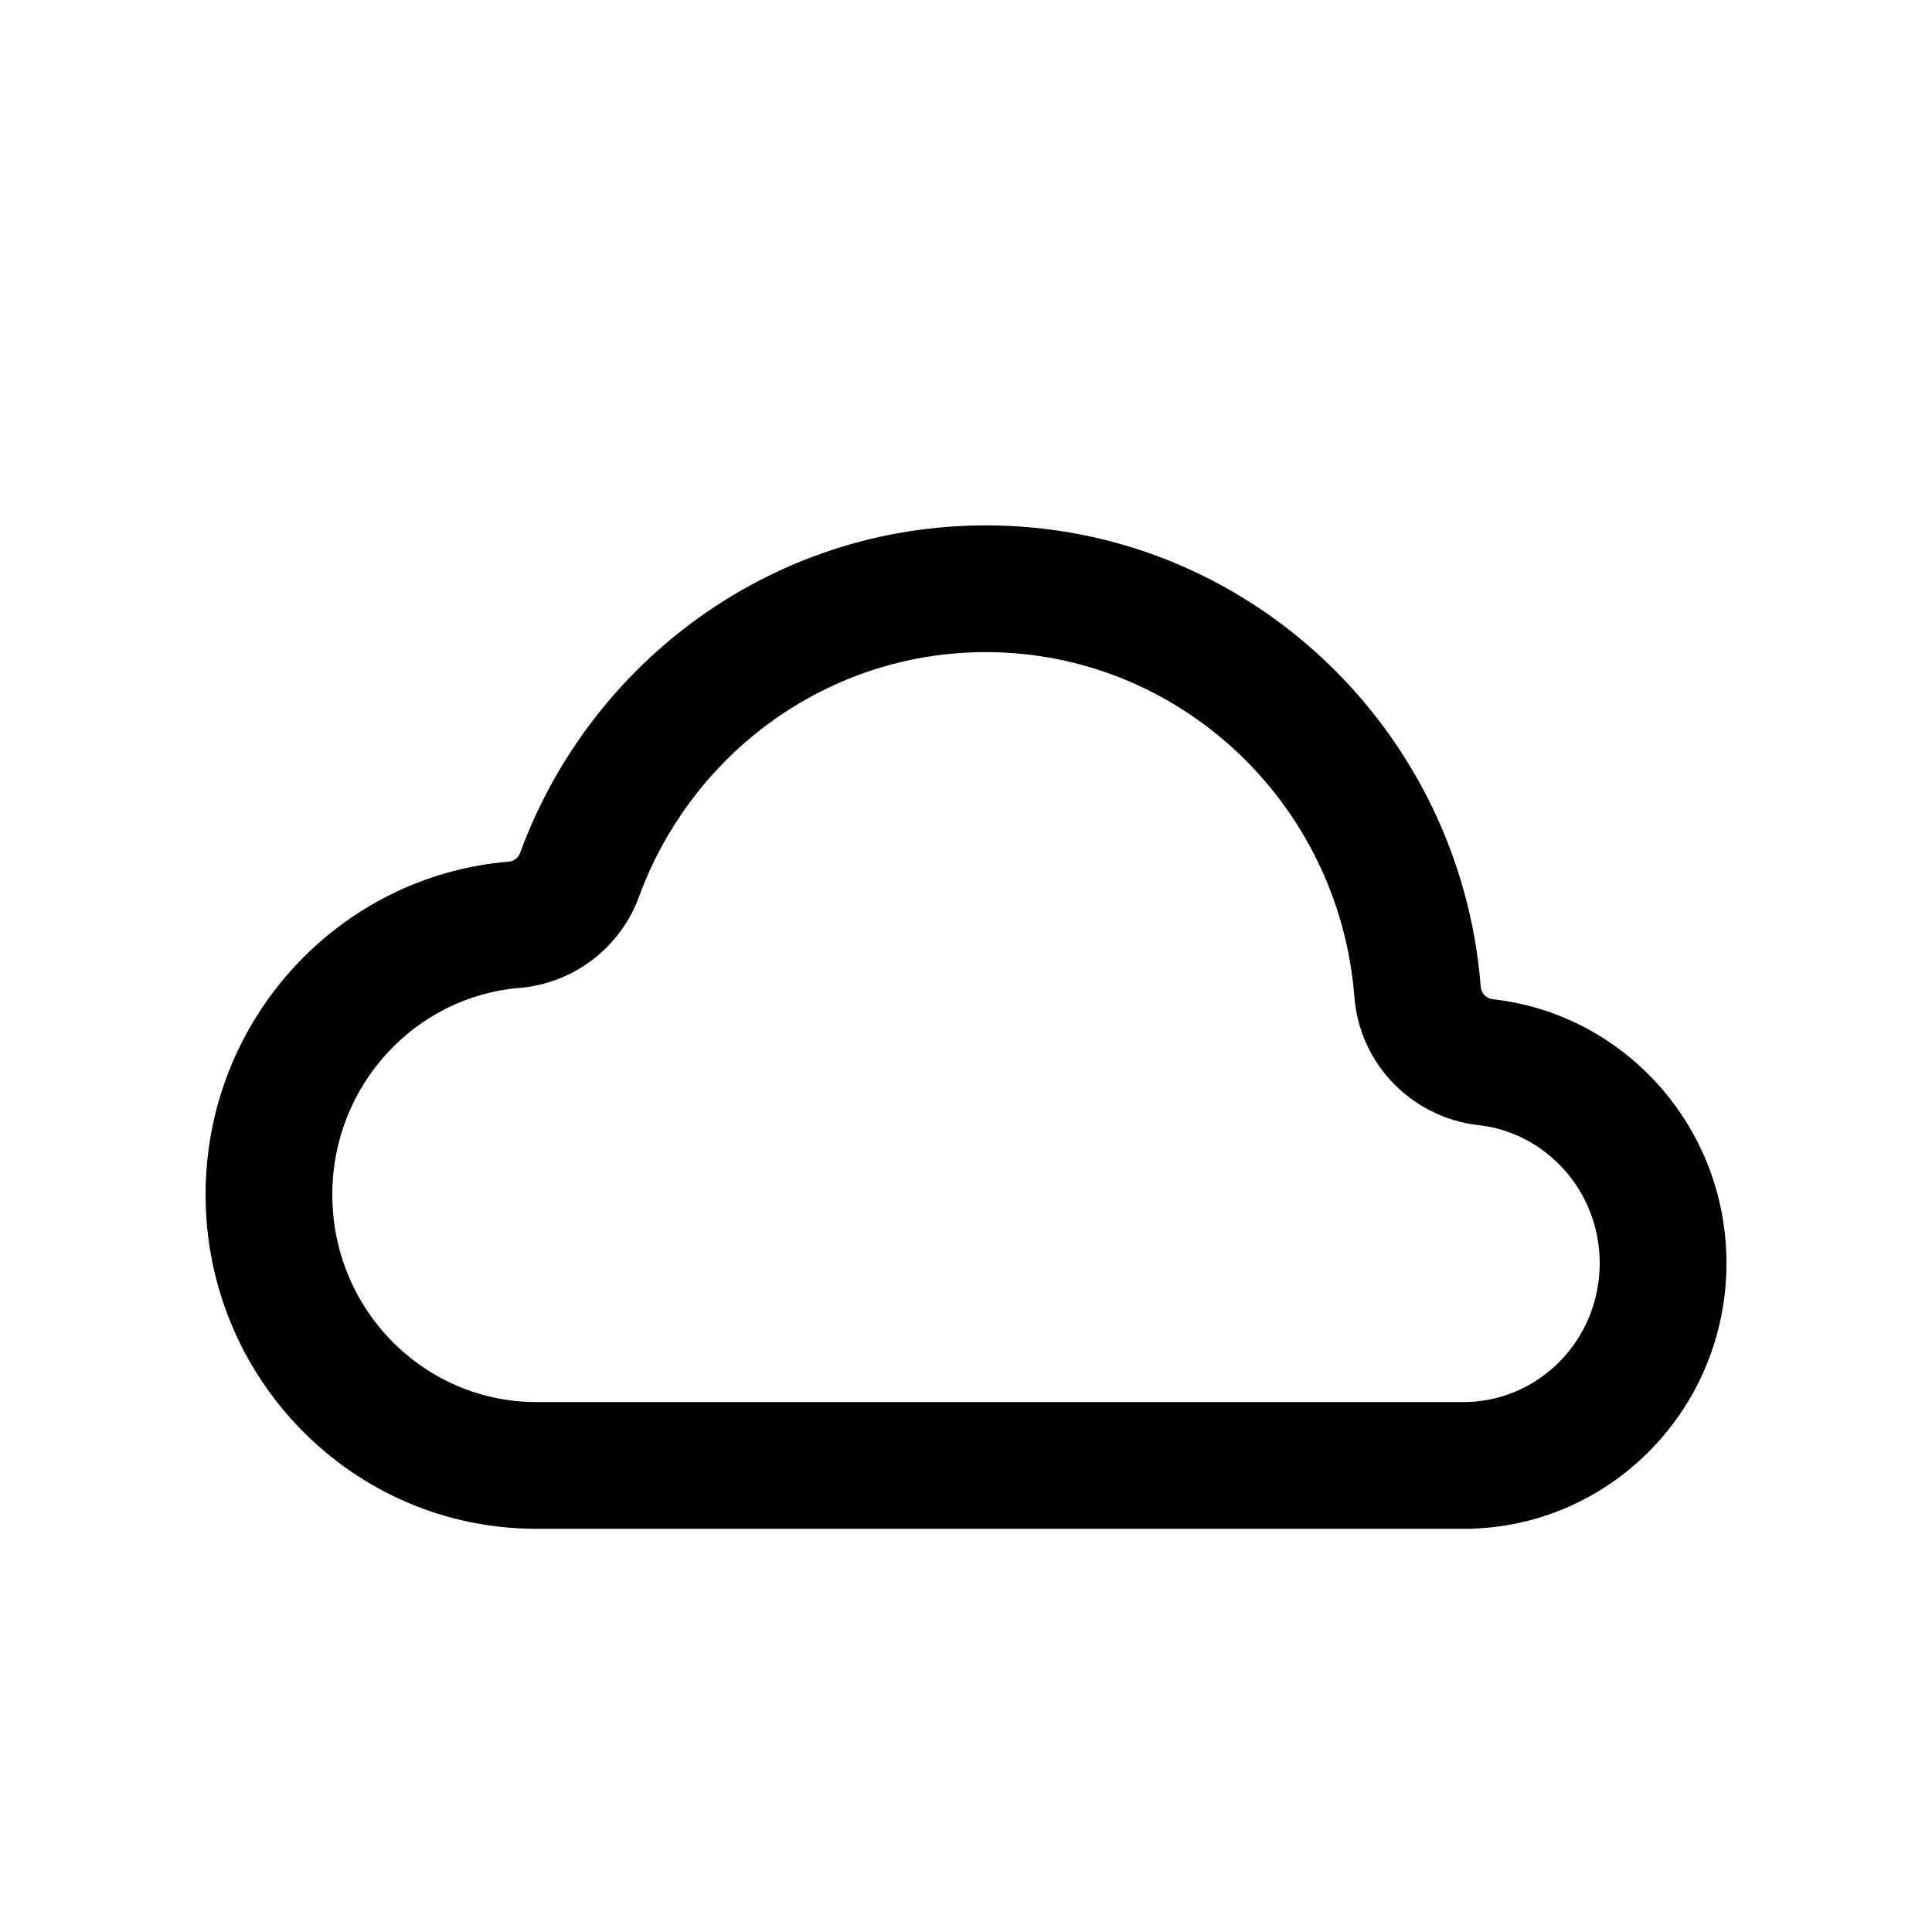 <?xml version="1.0" encoding="UTF-8"?>
<!-- Uploaded to: ICON Repo, www.svgrepo.com, Generator: ICON Repo Mixer Tools -->
<svg fill="#000000" width="800px" height="800px" version="1.1" viewBox="144 144 512 512" xmlns="http://www.w3.org/2000/svg">
 <path d="m531.8 515.56h0.723l0.641-0.023c18.996-0.672 34.773-16.574 34.773-36.777 0-19.219-14.332-34.605-32.074-36.578-17.355-1.926-31.52-15.883-32.938-33.996-4.019-51.418-46.508-91.367-97.668-91.367-41.895 0-77.969 26.738-91.898 64.793-5.031 13.75-17.562 23.027-31.758 24.207-27.43 2.281-49.535 25.676-49.535 54.777 0 30.637 24.445 54.883 53.891 54.965zm-245.88 33.586c-48.309-0.098-87.438-39.707-87.438-88.551 0-46.426 35.352-84.508 80.336-88.25 1.355-0.113 2.535-1 3.004-2.277 18.555-50.699 66.82-86.84 123.44-86.84 69.125 0 125.8 53.875 131.16 122.34 0.129 1.688 1.473 3.043 3.152 3.231 34.848 3.871 61.961 33.719 61.961 69.961 0 38.039-29.855 69.023-67.176 70.344v0.043z" fill-rule="evenodd"/>
</svg>